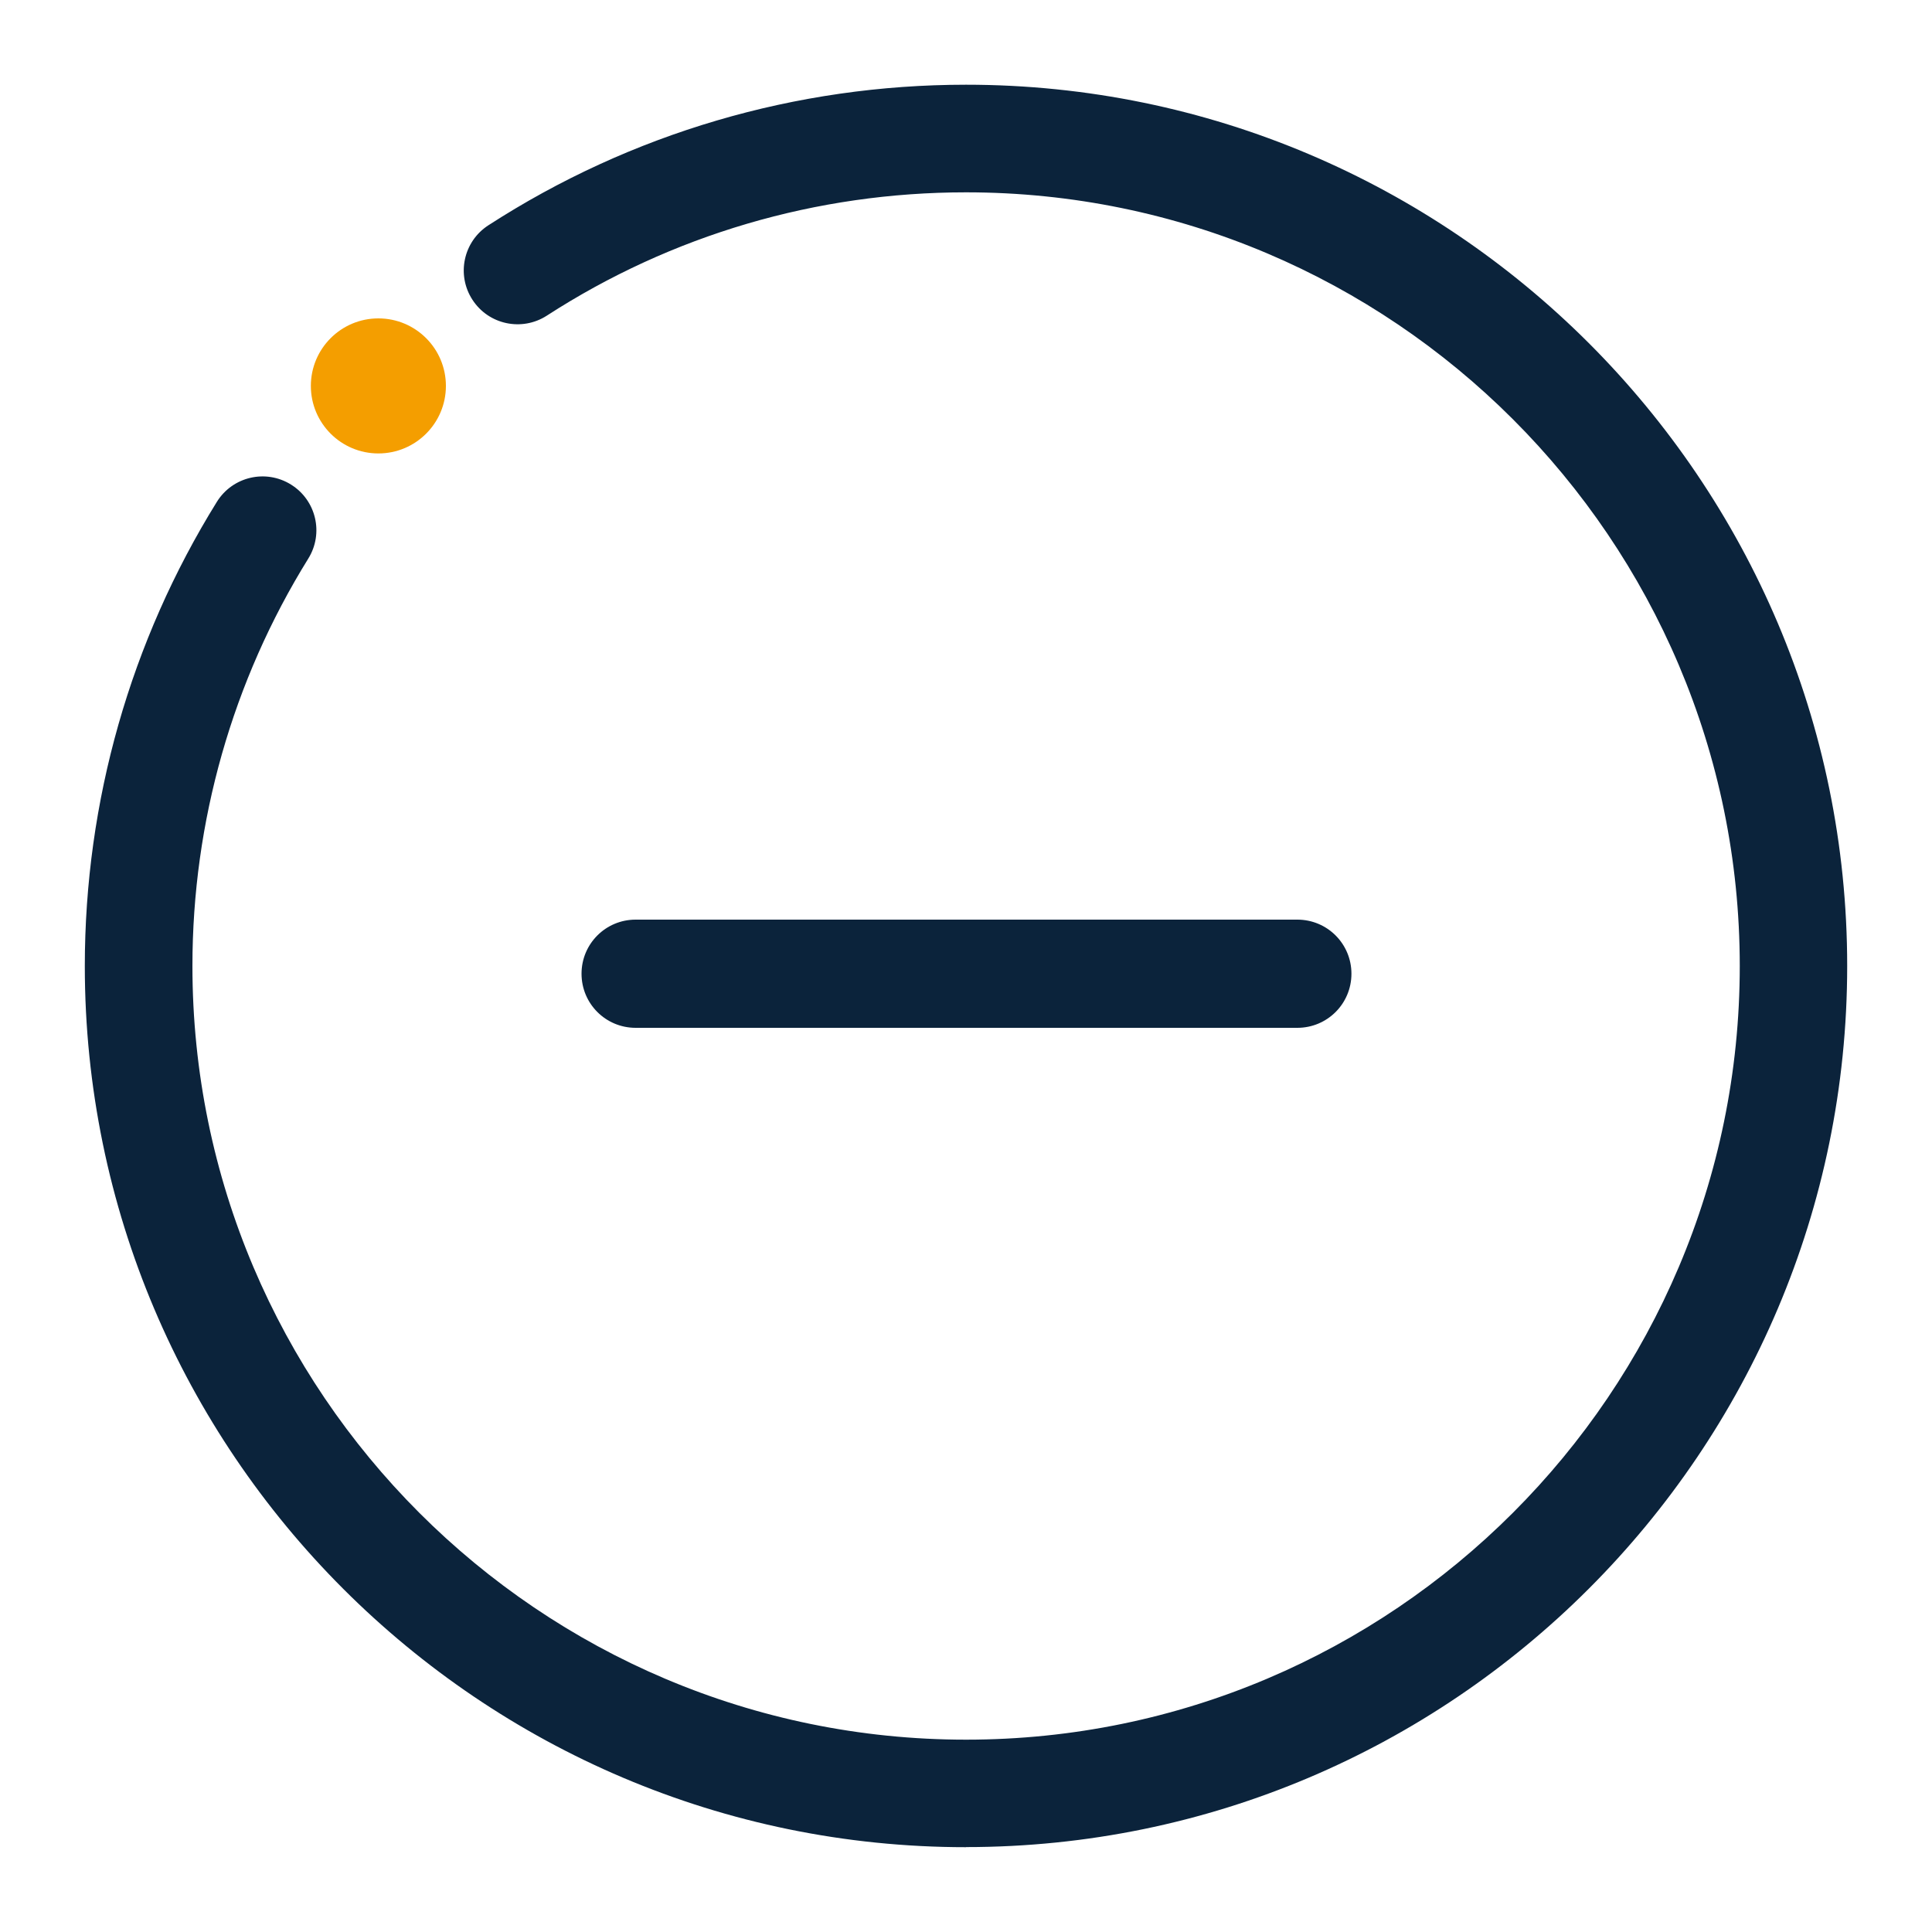 <?xml version="1.0" encoding="UTF-8"?>
<svg xmlns="http://www.w3.org/2000/svg" id="Ebene_1" viewBox="0 0 200 200" width="200" height="200">
  <defs>
    <style>
      .cls-1 {
        fill: #0b233b;
      }

      .cls-2 {
        fill: #f49e00;
      }
    </style>
  </defs>
  <path class="cls-1" d="M100,191.22c-50.3,0-91.22-40.92-91.22-91.22,0-17.03,4.73-33.64,13.67-48.05,1.62-2.61,5.05-3.42,7.67-1.79,2.61,1.62,3.42,5.05,1.79,7.67-7.84,12.64-11.99,27.22-11.99,42.17,0,44.16,35.93,80.09,80.09,80.09s80.09-35.93,80.09-80.09S144.16,19.91,100,19.91c-15.47,0-30.48,4.41-43.4,12.77-2.58,1.66-6.03.93-7.7-1.66-1.67-2.58-.93-6.03,1.66-7.7,14.73-9.52,31.83-14.55,49.44-14.55,50.3,0,91.22,40.92,91.22,91.22s-40.92,91.22-91.22,91.22h0Z"></path>
  <circle class="cls-2" cx="39.17" cy="39.95" r="6.99"></circle>
  <path class="cls-1" d="M134.3,106.4h-68.5c-3.1,0-5.6-2.5-5.6-5.6s2.5-5.6,5.6-5.6h68.5c3.1,0,5.6,2.5,5.6,5.6s-2.5,5.6-5.6,5.6Z"></path>
</svg>
